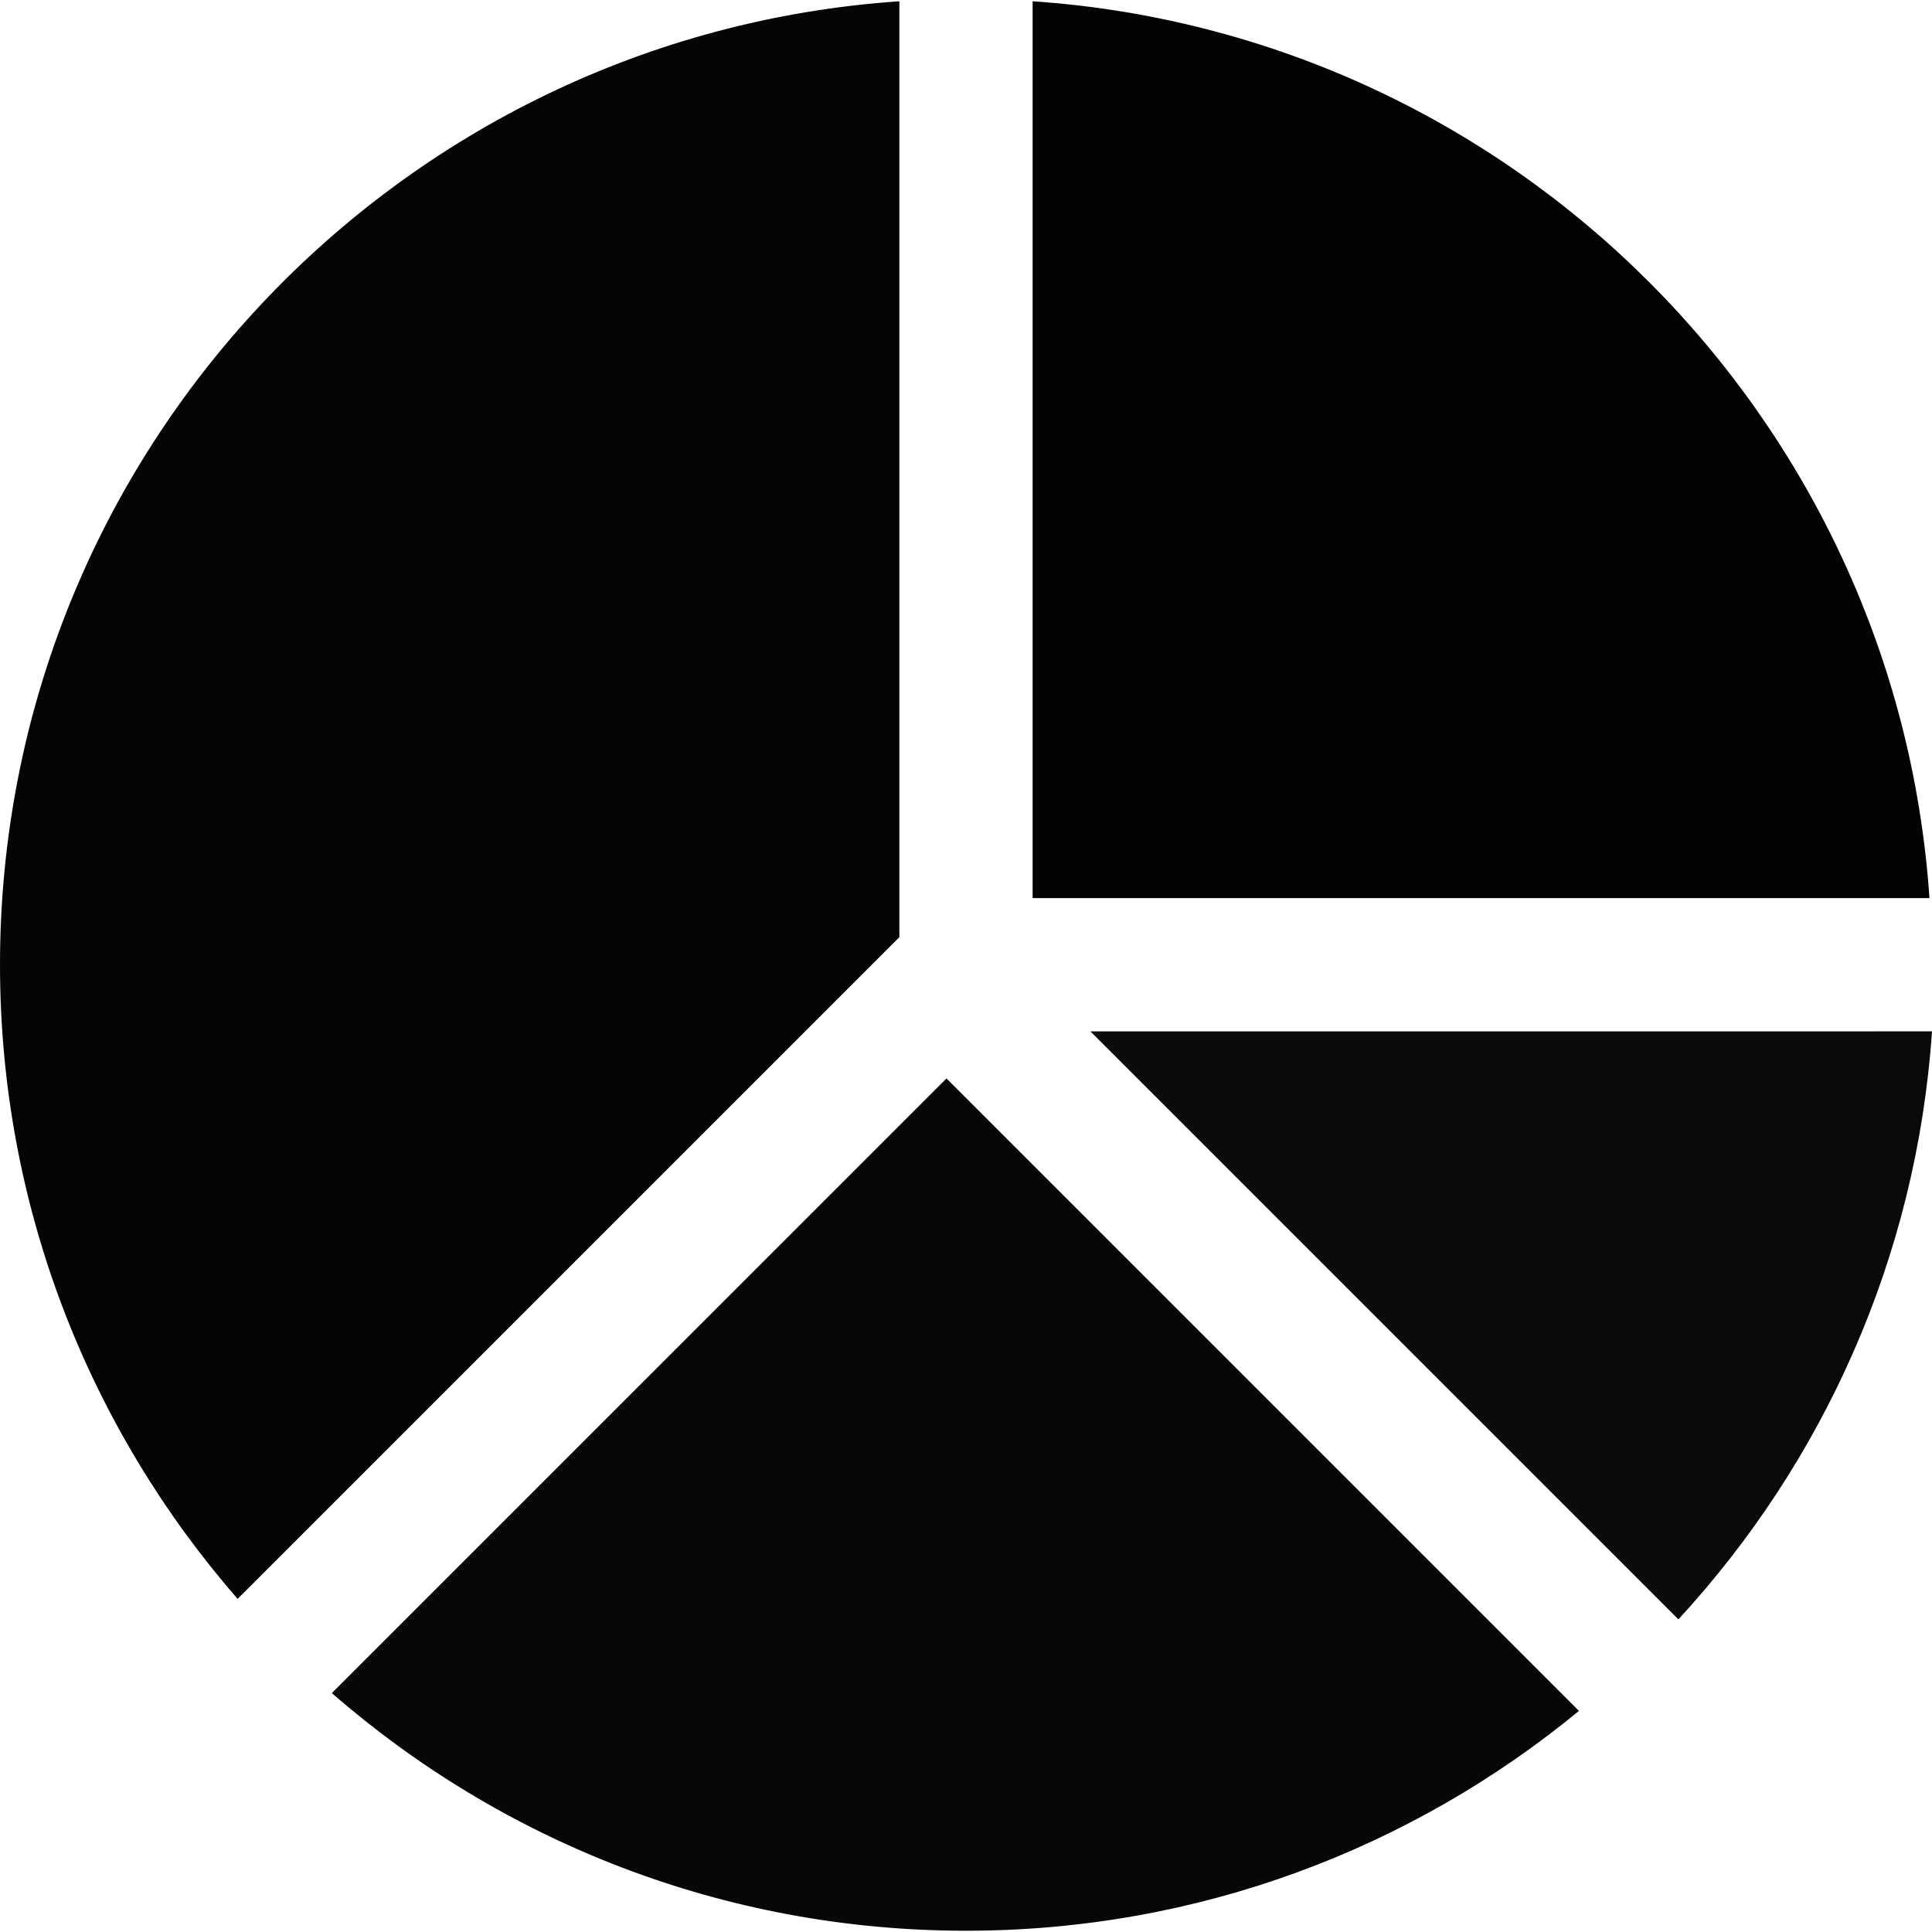 <?xml version="1.0"?>
<svg xmlns="http://www.w3.org/2000/svg" xmlns:xlink="http://www.w3.org/1999/xlink" version="1.1" id="Capa_1" x="0px" y="0px" viewBox="0 0 58 58" style="enable-background:new 0 0 58 58;" xml:space="preserve" width="512px" height="512px" class=""><g><g>
	<path style="fill:#020202" d="M31,26.962h26.924C56.94,12.541,45.421,1.022,31,0.038V26.962z" data-original="#F0785A" class="active-path" data-old_color="#080707"/>
	<path style="fill:#0A0A0A" d="M50.386,48.615c4.343-4.71,7.151-10.858,7.614-17.653H32.733L50.386,48.615z" data-original="#F0C419" class="" data-old_color="#0B0B0B"/>
	<path style="fill:#050505" d="M27,28.134V0.038C11.918,1.067,0,13.619,0,28.962C0,36.25,2.695,42.905,7.134,48L27,28.134z" data-original="#556080" class="" data-old_color="#060606"/>
	<path style="fill:#070707" d="M28.414,32.376L9.962,50.828c5.095,4.439,11.75,7.134,19.038,7.134   c6.99,0,13.396-2.479,18.401-6.599L28.414,32.376z" data-original="#71C285" class="" data-old_color="#080808"/>
</g></g> </svg>
